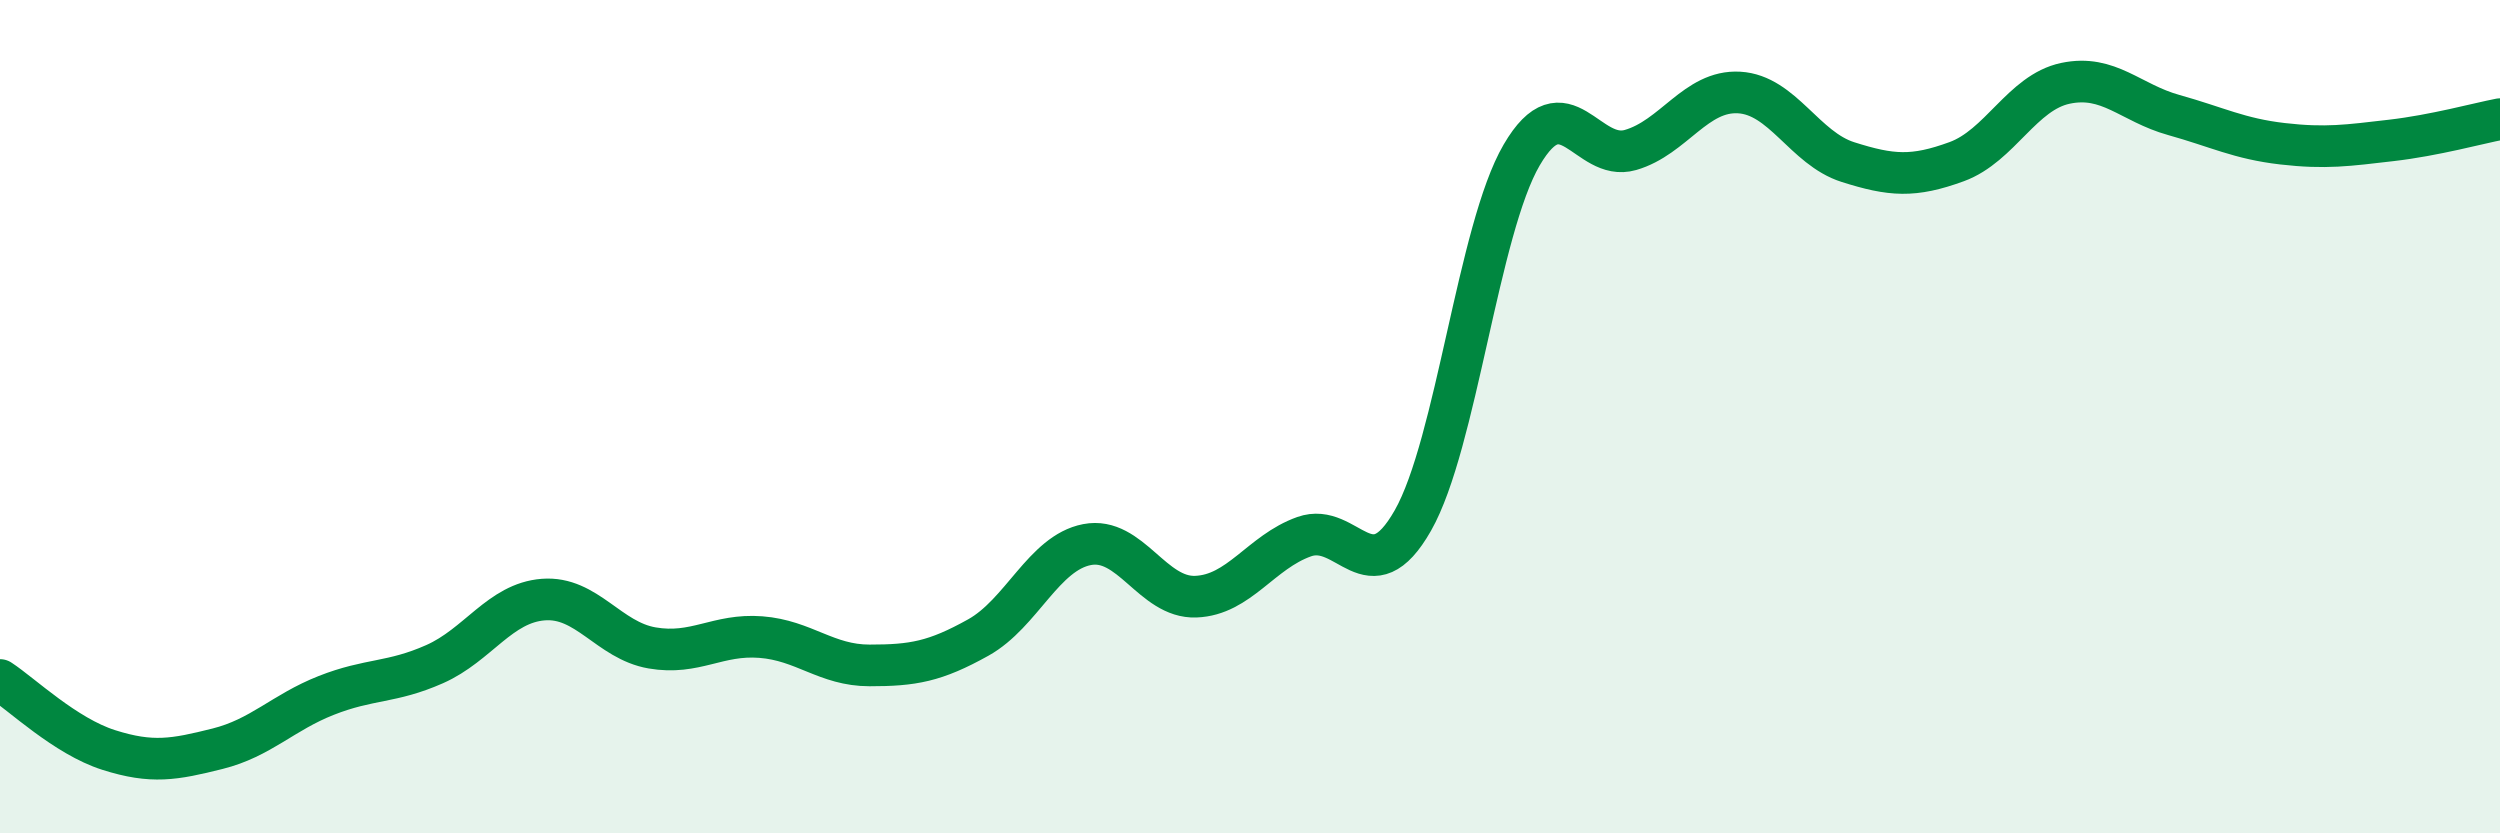 
    <svg width="60" height="20" viewBox="0 0 60 20" xmlns="http://www.w3.org/2000/svg">
      <path
        d="M 0,16.32 C 0.52,16.66 1.57,17.67 2.61,18 C 3.65,18.33 4.18,18.23 5.22,17.97 C 6.26,17.71 6.79,17.1 7.83,16.69 C 8.87,16.28 9.39,16.4 10.43,15.94 C 11.47,15.48 12,14.47 13.04,14.39 C 14.08,14.31 14.61,15.37 15.65,15.55 C 16.69,15.73 17.22,15.21 18.26,15.29 C 19.3,15.37 19.83,15.97 20.87,15.97 C 21.91,15.97 22.44,15.88 23.48,15.3 C 24.52,14.72 25.05,13.27 26.09,13.07 C 27.13,12.87 27.66,14.36 28.7,14.32 C 29.74,14.28 30.26,13.25 31.3,12.88 C 32.34,12.51 32.87,14.32 33.91,12.49 C 34.95,10.66 35.48,5.5 36.52,3.72 C 37.56,1.94 38.09,3.9 39.13,3.6 C 40.17,3.3 40.7,2.16 41.74,2.22 C 42.78,2.28 43.31,3.56 44.35,3.89 C 45.39,4.22 45.92,4.26 46.96,3.88 C 48,3.5 48.53,2.22 49.57,2 C 50.61,1.78 51.13,2.47 52.17,2.76 C 53.21,3.05 53.74,3.33 54.78,3.45 C 55.82,3.57 56.35,3.49 57.39,3.37 C 58.43,3.25 59.48,2.96 60,2.86L60 20L0 20Z"
        fill="#008740"
        opacity="0.1"
        stroke-linecap="round"
        stroke-linejoin="round"
      />
      <path
        d="M 0,16.32 C 0.52,16.66 1.57,17.67 2.61,18 C 3.65,18.33 4.18,18.23 5.22,17.97 C 6.26,17.71 6.79,17.1 7.83,16.69 C 8.87,16.28 9.39,16.4 10.43,15.94 C 11.47,15.48 12,14.47 13.04,14.39 C 14.08,14.31 14.61,15.37 15.65,15.55 C 16.69,15.73 17.22,15.21 18.26,15.29 C 19.3,15.37 19.83,15.97 20.87,15.97 C 21.91,15.97 22.44,15.88 23.48,15.3 C 24.52,14.72 25.05,13.27 26.09,13.07 C 27.13,12.87 27.66,14.36 28.7,14.32 C 29.74,14.28 30.26,13.25 31.3,12.88 C 32.34,12.51 32.87,14.32 33.91,12.49 C 34.95,10.66 35.48,5.5 36.52,3.72 C 37.56,1.94 38.09,3.9 39.13,3.6 C 40.17,3.3 40.7,2.16 41.74,2.22 C 42.78,2.28 43.31,3.56 44.35,3.89 C 45.39,4.22 45.92,4.26 46.96,3.88 C 48,3.5 48.53,2.22 49.57,2 C 50.61,1.78 51.13,2.47 52.17,2.76 C 53.21,3.05 53.74,3.33 54.78,3.45 C 55.82,3.57 56.35,3.49 57.39,3.37 C 58.43,3.25 59.48,2.96 60,2.86"
        stroke="#008740"
        stroke-width="1"
        fill="none"
        stroke-linecap="round"
        stroke-linejoin="round"
      />
    </svg>
  